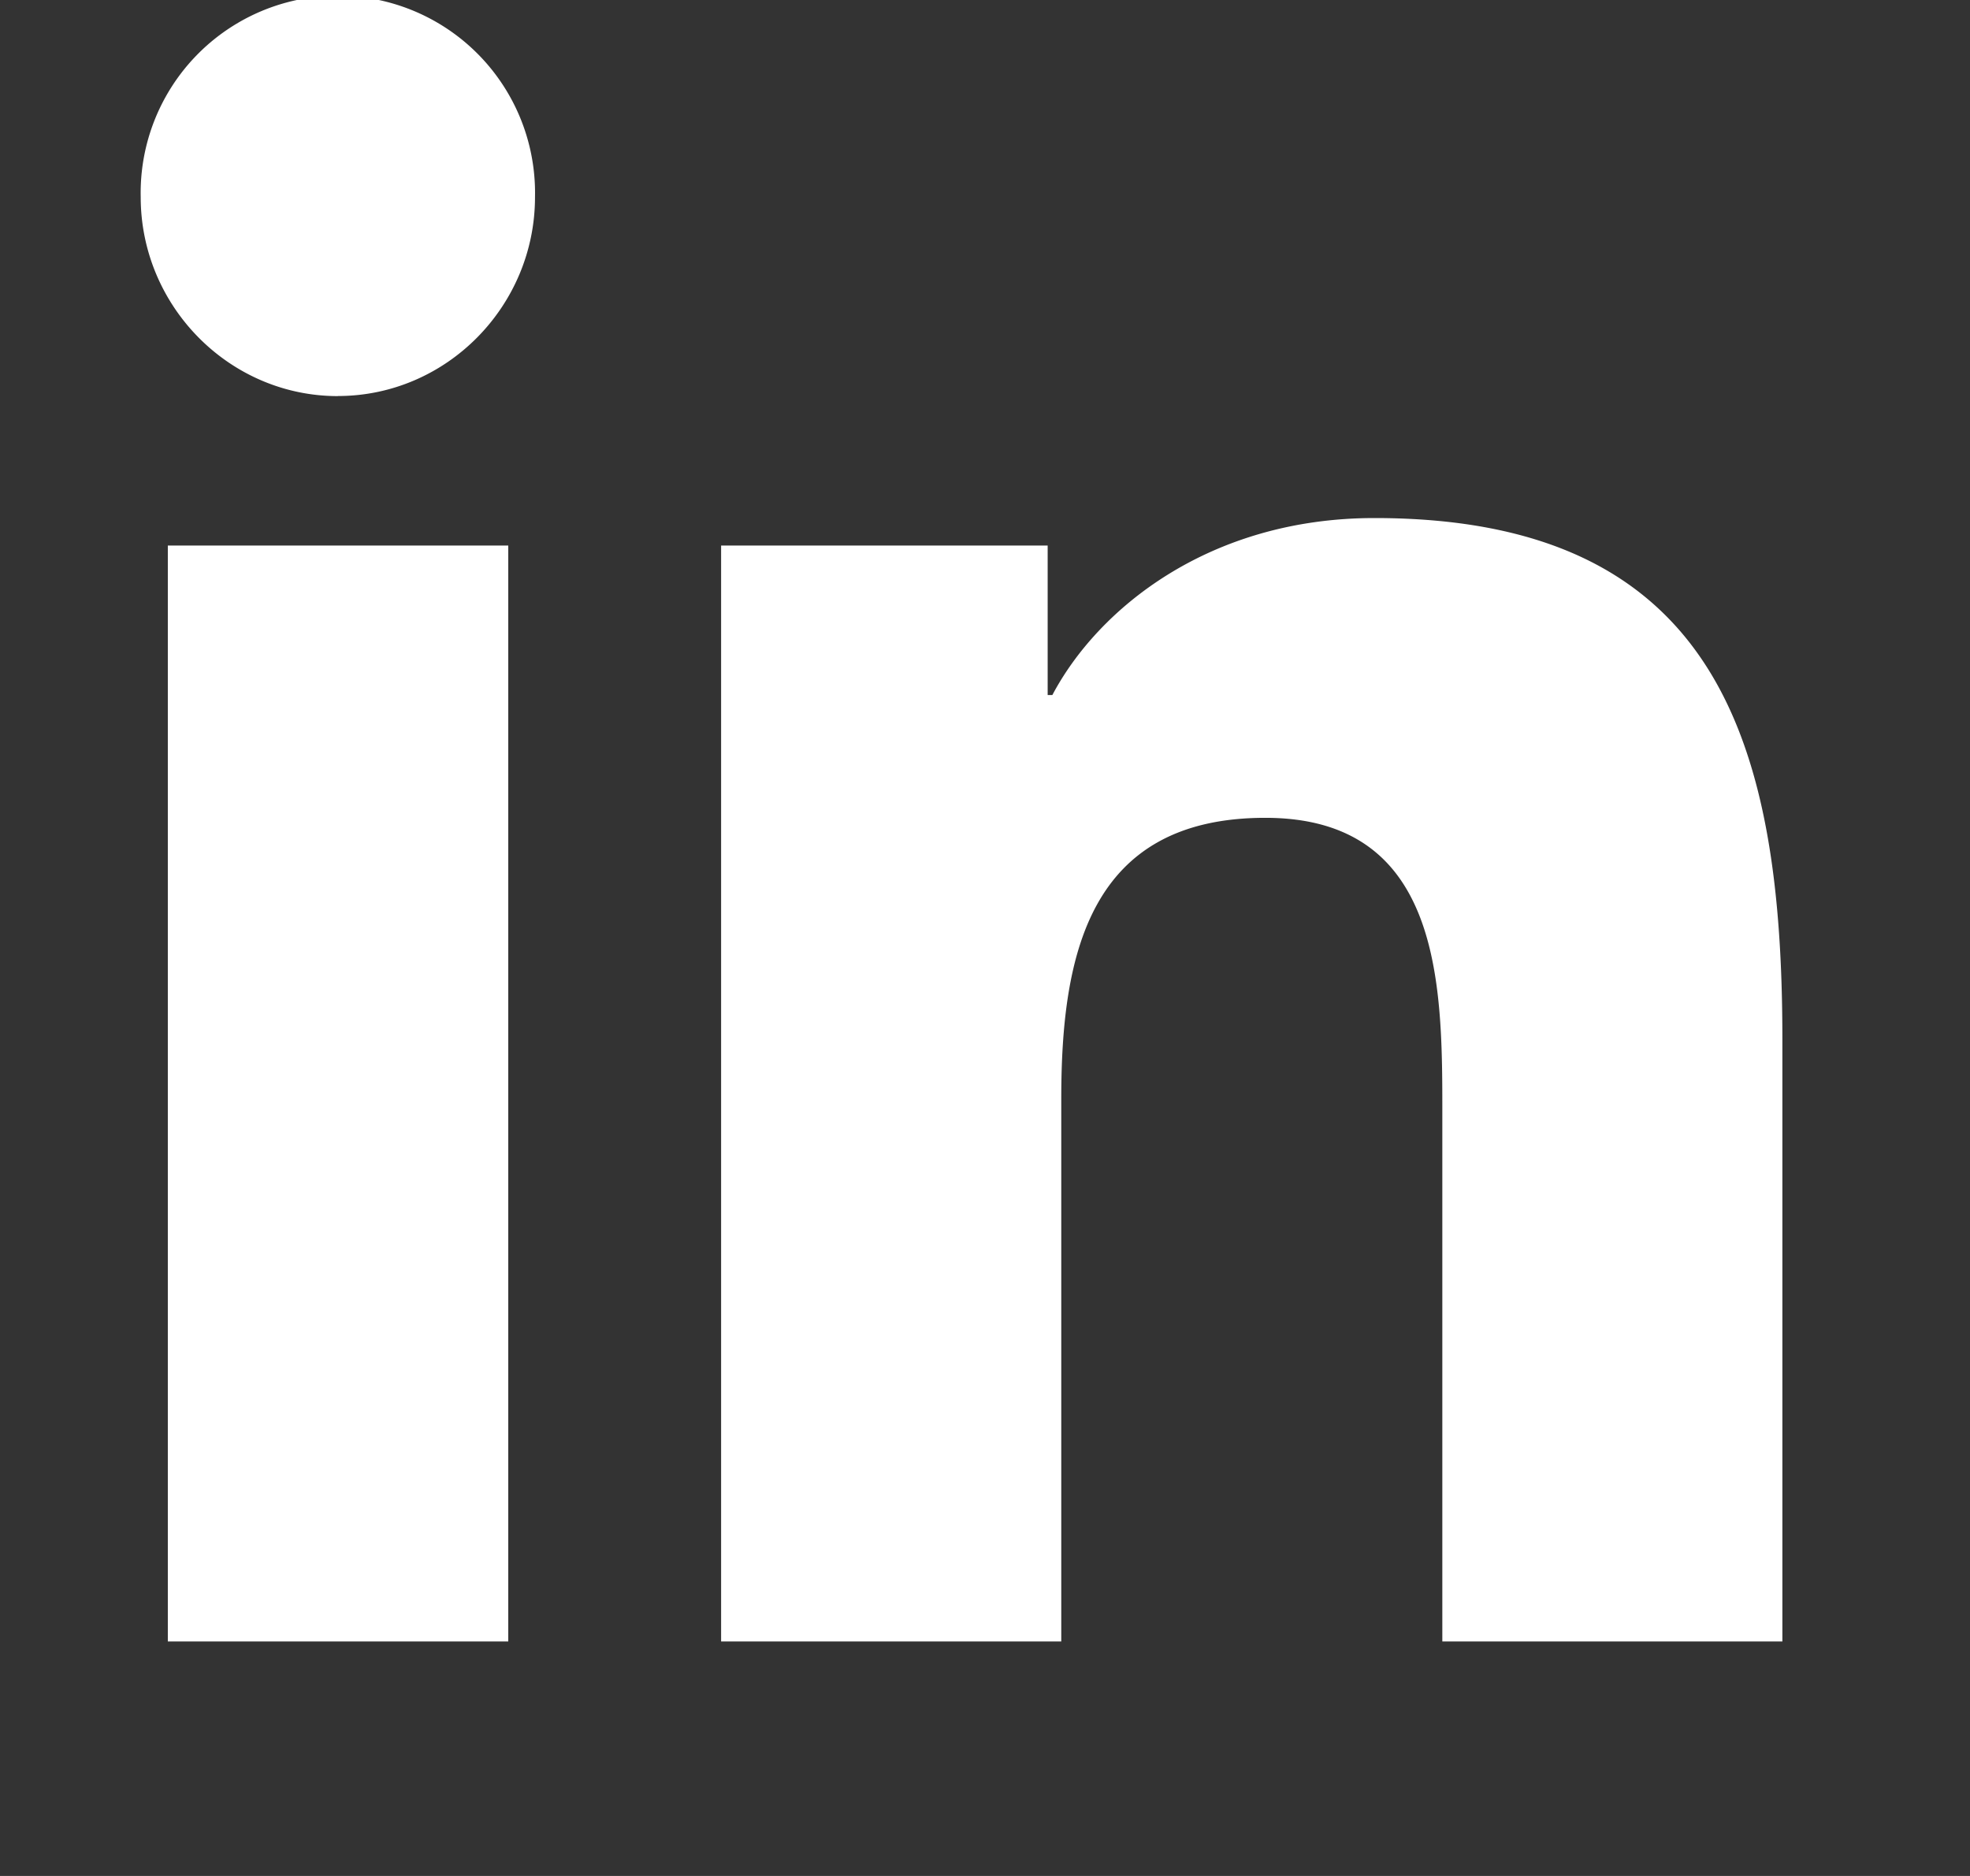 <svg xmlns="http://www.w3.org/2000/svg" width="21" height="20" fill="none"><rect width="100%" height="100%" fill="#333333" stroke="none"/><path fill="#fff" d="M5.418 17.5H1.789V5.816h3.629V17.5ZM3.602 4.223c-1.16 0-2.102-.961-2.102-2.121a2.102 2.102 0 1 1 4.203 0c0 1.16-.941 2.12-2.101 2.12ZM18.996 17.5h-3.621v-5.688c0-1.355-.027-3.093-1.887-3.093-1.886 0-2.175 1.472-2.175 2.996V17.5H7.687V5.816h3.481V7.41h.05c.485-.918 1.669-1.887 3.434-1.887 3.672 0 4.348 2.418 4.348 5.559V17.5h-.004Z"/></svg>
